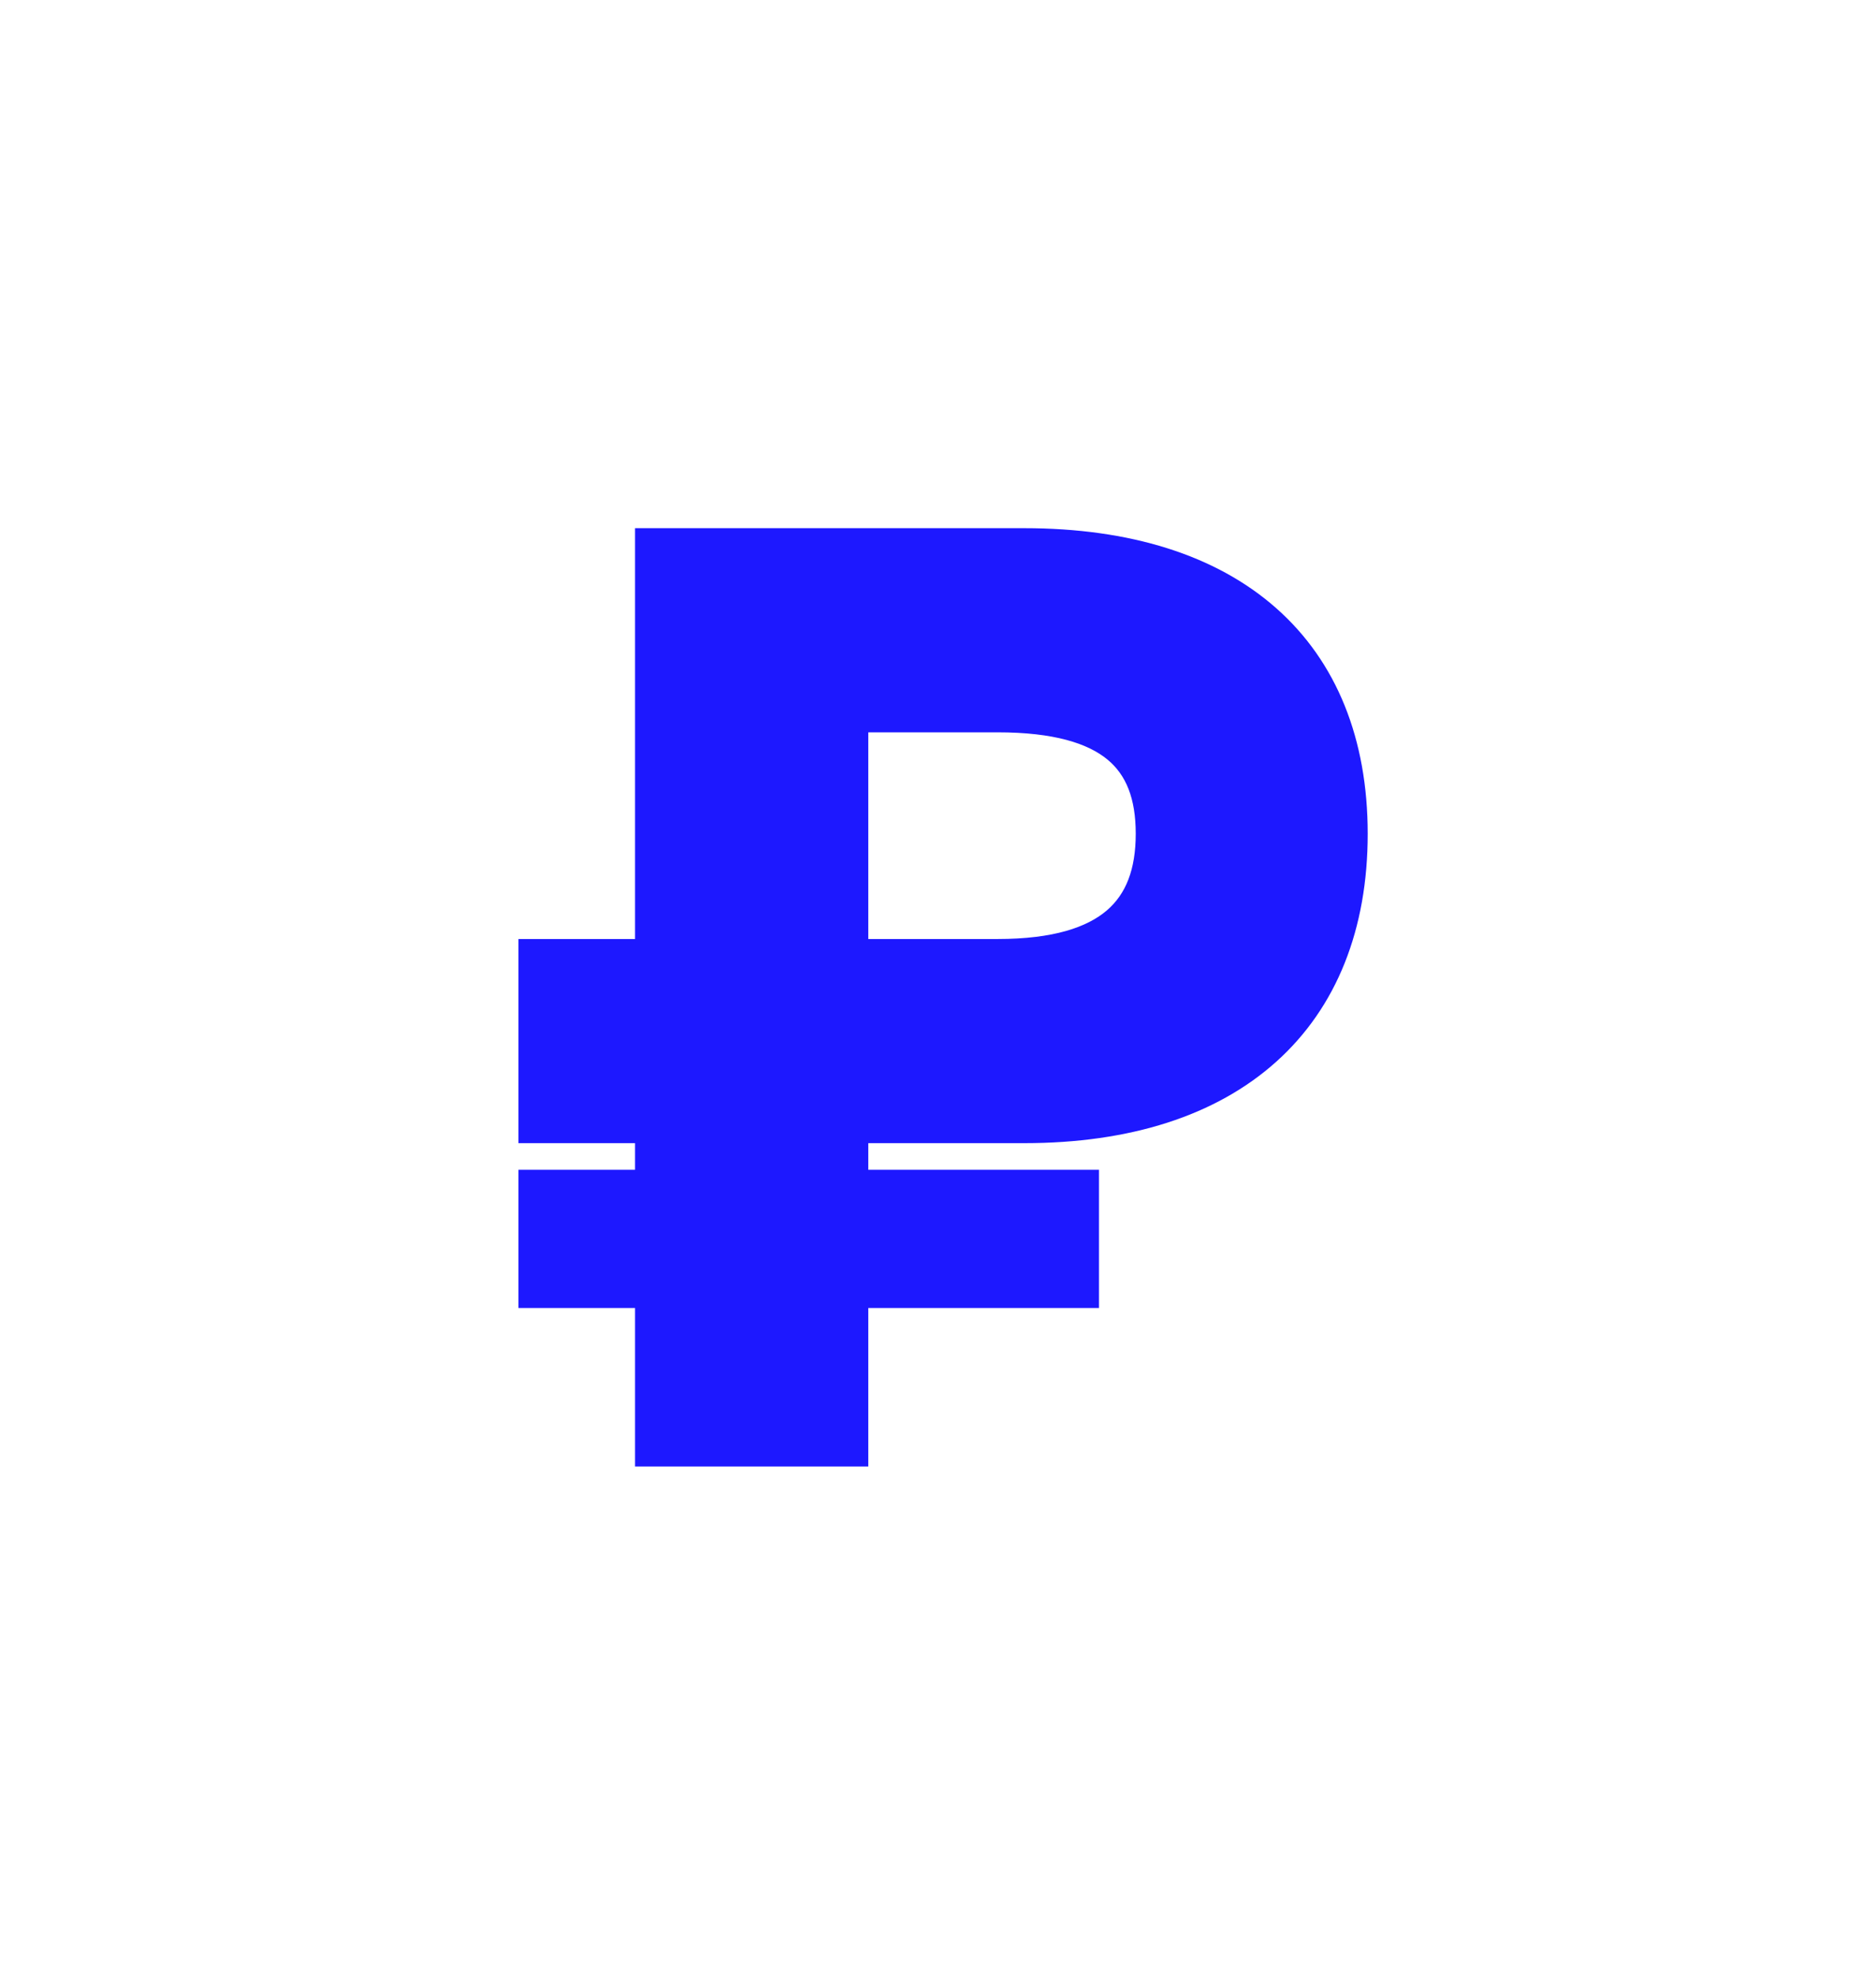 <svg width="74" height="78" viewBox="0 0 74 78" fill="none" xmlns="http://www.w3.org/2000/svg">
<g filter="url(#filter0_d)">
<path d="M26.05 13.827V30.027H21.45V36.077H26.05V39.127H21.45V42.577H26.05V48.827H33.25V42.577H42.35V39.127H33.25V36.077H40.4C48.4 36.077 52.95 31.927 52.95 24.877C52.95 17.877 48.4 13.827 40.4 13.827H26.05ZM33.25 19.877H39.35C44 19.877 45.8 21.677 45.8 24.877C45.8 28.077 44 30.027 39.35 30.027H33.25V19.877Z" fill="#1D18FF"/>
<path d="M26.05 13.827V12.827H25.05V13.827H26.05ZM26.05 30.027V31.027H27.05V30.027H26.05ZM21.45 30.027V29.027H20.45V30.027H21.45ZM21.45 36.077H20.45V37.077H21.45V36.077ZM26.05 36.077H27.05V35.077H26.05V36.077ZM26.05 39.127V40.127H27.05V39.127H26.05ZM21.45 39.127V38.127H20.45V39.127H21.45ZM21.45 42.577H20.45V43.577H21.45V42.577ZM26.05 42.577H27.05V41.577H26.05V42.577ZM26.05 48.827H25.05V49.827H26.05V48.827ZM33.25 48.827V49.827H34.25V48.827H33.25ZM33.25 42.577V41.577H32.25V42.577H33.25ZM42.35 42.577V43.577H43.35V42.577H42.35ZM42.35 39.127H43.35V38.127H42.35V39.127ZM33.25 39.127H32.25V40.127H33.25V39.127ZM33.25 36.077V35.077H32.25V36.077H33.25ZM33.25 19.877V18.877H32.25V19.877H33.25ZM33.25 30.027H32.25V31.027H33.25V30.027ZM25.05 13.827V30.027H27.05V13.827H25.05ZM26.05 29.027H21.45V31.027H26.05V29.027ZM20.45 30.027V36.077H22.45V30.027H20.45ZM21.45 37.077H26.05V35.077H21.45V37.077ZM25.05 36.077V39.127H27.05V36.077H25.05ZM26.05 38.127H21.45V40.127H26.05V38.127ZM20.45 39.127V42.577H22.45V39.127H20.45ZM21.45 43.577H26.05V41.577H21.45V43.577ZM25.05 42.577V48.827H27.05V42.577H25.05ZM26.05 49.827H33.25V47.827H26.05V49.827ZM34.25 48.827V42.577H32.25V48.827H34.25ZM33.25 43.577H42.35V41.577H33.25V43.577ZM43.35 42.577V39.127H41.35V42.577H43.35ZM42.35 38.127H33.25V40.127H42.35V38.127ZM34.25 39.127V36.077H32.25V39.127H34.25ZM33.25 37.077H40.4V35.077H33.25V37.077ZM40.4 37.077C44.563 37.077 47.968 35.997 50.343 33.865C52.733 31.72 53.95 28.626 53.95 24.877H51.95C51.95 28.178 50.892 30.684 49.007 32.377C47.107 34.083 44.237 35.077 40.4 35.077V37.077ZM53.95 24.877C53.95 21.151 52.731 18.091 50.337 15.978C47.961 13.88 44.557 12.827 40.4 12.827V14.827C44.242 14.827 47.114 15.8 49.013 17.477C50.894 19.138 51.95 21.604 51.95 24.877H53.95ZM40.4 12.827H26.05V14.827H40.4V12.827ZM33.25 20.877H39.35V18.877H33.25V20.877ZM39.35 20.877C41.577 20.877 42.912 21.314 43.683 21.949C44.411 22.549 44.8 23.467 44.8 24.877H46.8C46.8 23.087 46.289 21.505 44.955 20.405C43.663 19.341 41.773 18.877 39.35 18.877V20.877ZM44.8 24.877C44.8 26.289 44.409 27.255 43.666 27.894C42.893 28.56 41.561 29.027 39.35 29.027V31.027C41.789 31.027 43.682 30.52 44.971 29.41C46.291 28.274 46.8 26.665 46.8 24.877H44.8ZM39.35 29.027H33.25V31.027H39.35V29.027ZM34.25 30.027V19.877H32.25V30.027H34.25Z" fill="#1D18FF"/>
</g>
<defs>
<filter id="filter0_d" x="0.45" y="0.827" width="73.5" height="77" filterUnits="userSpaceOnUse" color-interpolation-filters="sRGB">
<feFlood flood-opacity="0" result="BackgroundImageFix"/>
<feColorMatrix in="SourceAlpha" type="matrix" values="0 0 0 0 0 0 0 0 0 0 0 0 0 0 0 0 0 0 127 0"/>
<feOffset dy="8"/>
<feGaussianBlur stdDeviation="10"/>
<feColorMatrix type="matrix" values="0 0 0 0 0.114 0 0 0 0 0.096 0 0 0 0 1 0 0 0 0.53 0"/>
<feBlend mode="normal" in2="BackgroundImageFix" result="effect1_dropShadow"/>
<feBlend mode="normal" in="SourceGraphic" in2="effect1_dropShadow" result="shape"/>
</filter>
</defs>
</svg>
